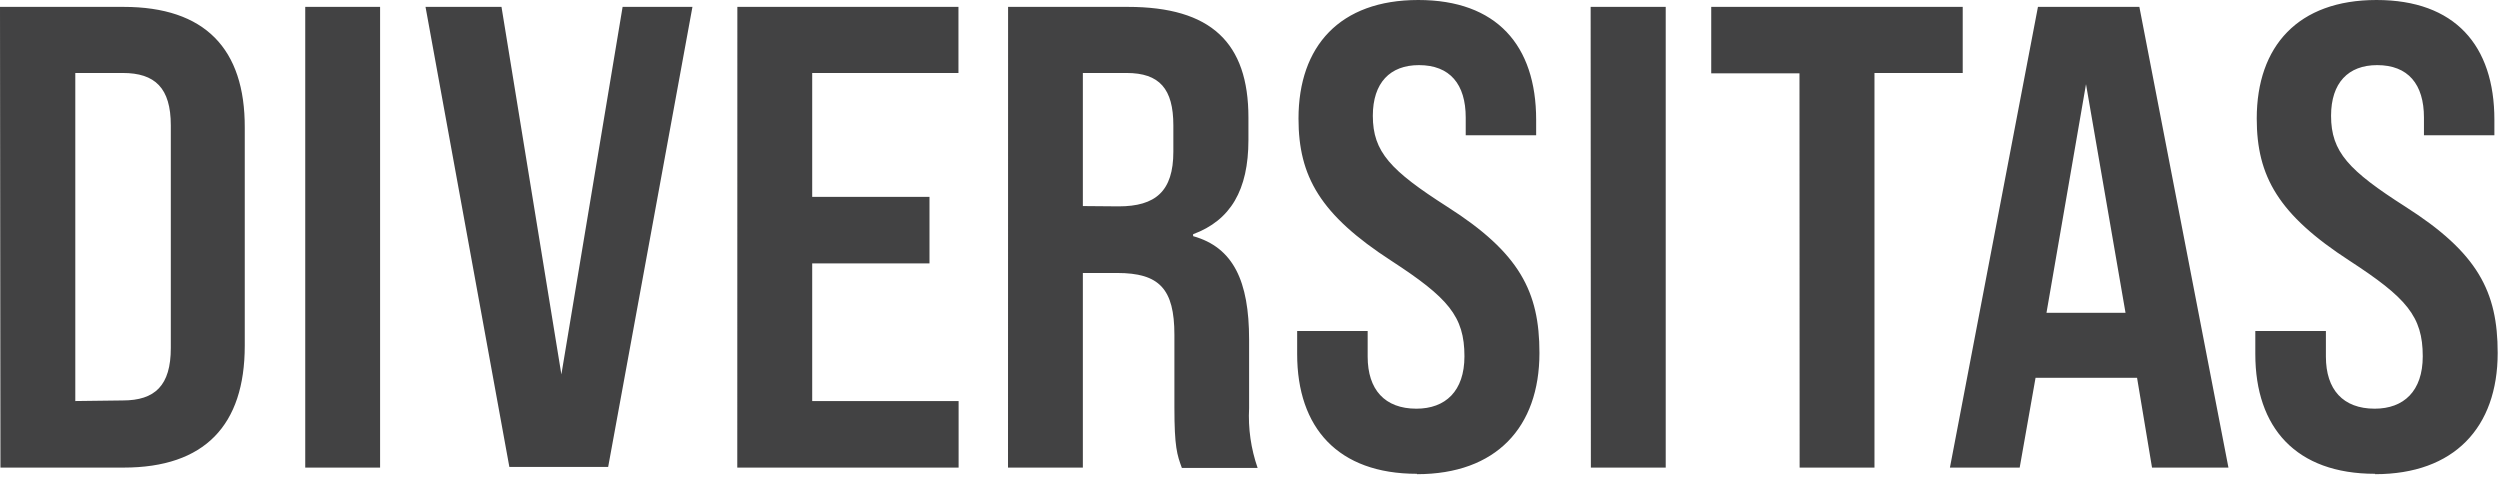 <?xml version="1.0" encoding="UTF-8" standalone="no"?>
<!DOCTYPE svg PUBLIC "-//W3C//DTD SVG 1.1//EN" "http://www.w3.org/Graphics/SVG/1.1/DTD/svg11.dtd">
<svg width="100%" height="100%" viewBox="0 0 334 64" version="1.1" xmlns="http://www.w3.org/2000/svg" xmlns:xlink="http://www.w3.org/1999/xlink" xml:space="preserve" xmlns:serif="http://www.serif.com/" style="fill-rule:evenodd;clip-rule:evenodd;stroke-linejoin:round;stroke-miterlimit:2;">
    <g transform="matrix(1,0,0,1,-183.49,-61.08)">
        <path d="M500.81,124.43C511.37,124.43 517.18,118.18 517.18,108.23C517.18,100.05 514.54,94.86 504.86,88.7C497.29,83.86 494.92,81.39 494.92,76.55C494.92,72.15 497.21,69.78 501.08,69.78C505.21,69.78 507.33,72.33 507.33,76.78L507.33,79.15L516.74,79.15L516.74,77.08C516.74,67.14 511.46,61.08 500.99,61.08C490.52,61.08 484.99,67.24 484.99,76.92C484.99,84.66 487.9,89.76 497.4,95.92C504.97,100.85 507.17,103.32 507.17,108.68C507.17,113.35 504.62,115.68 500.75,115.68C496.52,115.68 494.23,113.13 494.23,108.73L494.23,105.3L484.8,105.3L484.8,108.38C484.8,118.24 490.25,124.38 500.8,124.38M456.9,102.87L462.18,72.33L467.46,102.87L456.9,102.87ZM471,123.55L481.21,123.55L469.31,62L455.76,62L444,123.55L453.32,123.55L455.44,111.55L469,111.55L471,123.55ZM423.92,123.55L433.92,123.55L433.92,70.83L445.71,70.83L445.71,62L412.11,62L412.11,70.88L423.9,70.88L423.92,123.55ZM396.03,123.55L406.03,123.55L406.03,62L396,62L396.03,123.55ZM372.8,124.43C383.36,124.43 389.16,118.18 389.16,108.23C389.16,100.05 386.52,94.86 376.84,88.7C369.28,83.86 366.9,81.39 366.9,76.55C366.9,72.15 369.19,69.78 373.06,69.78C377.2,69.78 379.31,72.33 379.31,76.78L379.31,79.15L388.72,79.15L388.72,77.08C388.72,67.14 383.44,61.08 372.97,61.08C362.5,61.08 356.97,67.24 356.97,76.92C356.97,84.66 359.87,89.76 369.37,95.92C376.94,100.85 379.14,103.32 379.14,108.68C379.14,113.35 376.59,115.68 372.72,115.68C368.49,115.68 366.21,113.13 366.21,108.73L366.21,105.3L356.79,105.3L356.79,108.38C356.79,118.24 362.25,124.38 372.79,124.38M328.16,88.61L328.16,70.83L334,70.83C338.4,70.83 340.25,72.95 340.25,77.83L340.25,81.35C340.25,86.63 337.87,88.65 332.94,88.65L328.16,88.61ZM318.16,123.55L328.16,123.55L328.16,97.55L332.74,97.55C338.37,97.55 340.39,99.66 340.39,105.82L340.39,115.5C340.39,120.78 340.74,121.84 341.39,123.6L351.51,123.6C350.616,121.032 350.229,118.315 350.37,115.6L350.37,106.45C350.37,98.61 348.25,94.13 342.89,92.63L342.89,92.37C347.89,90.52 350.28,86.47 350.28,79.78L350.28,76.78C350.28,66.78 345.28,62 334.17,62L318.17,62L318.16,123.55ZM281.99,123.55L311.56,123.55L311.56,114.66L292,114.66L292,96.27L307.67,96.27L307.67,87.38L292,87.38L292,70.83L311.54,70.83L311.54,62L282,62L281.99,123.55ZM251.54,123.46L264.74,123.46L276,62L266.67,62L258.49,111.1L250.49,62L240.34,62L251.54,123.46ZM224.27,123.55L234.27,123.55L234.27,62L224.27,62L224.27,123.55ZM193.55,114.66L193.55,70.83L199.89,70.83C204.2,70.83 206.31,72.83 206.31,77.83L206.31,107.58C206.31,112.58 204.2,114.58 199.89,114.58L193.55,114.66ZM183.55,123.55L200,123.55C210.82,123.55 216.19,117.91 216.19,107.27L216.19,78.14C216.23,67.58 210.86,62 200,62L183.49,62L183.55,123.55Z" style="fill:rgb(66,66,67);fill-rule:nonzero;"/>
    </g>
</svg>
